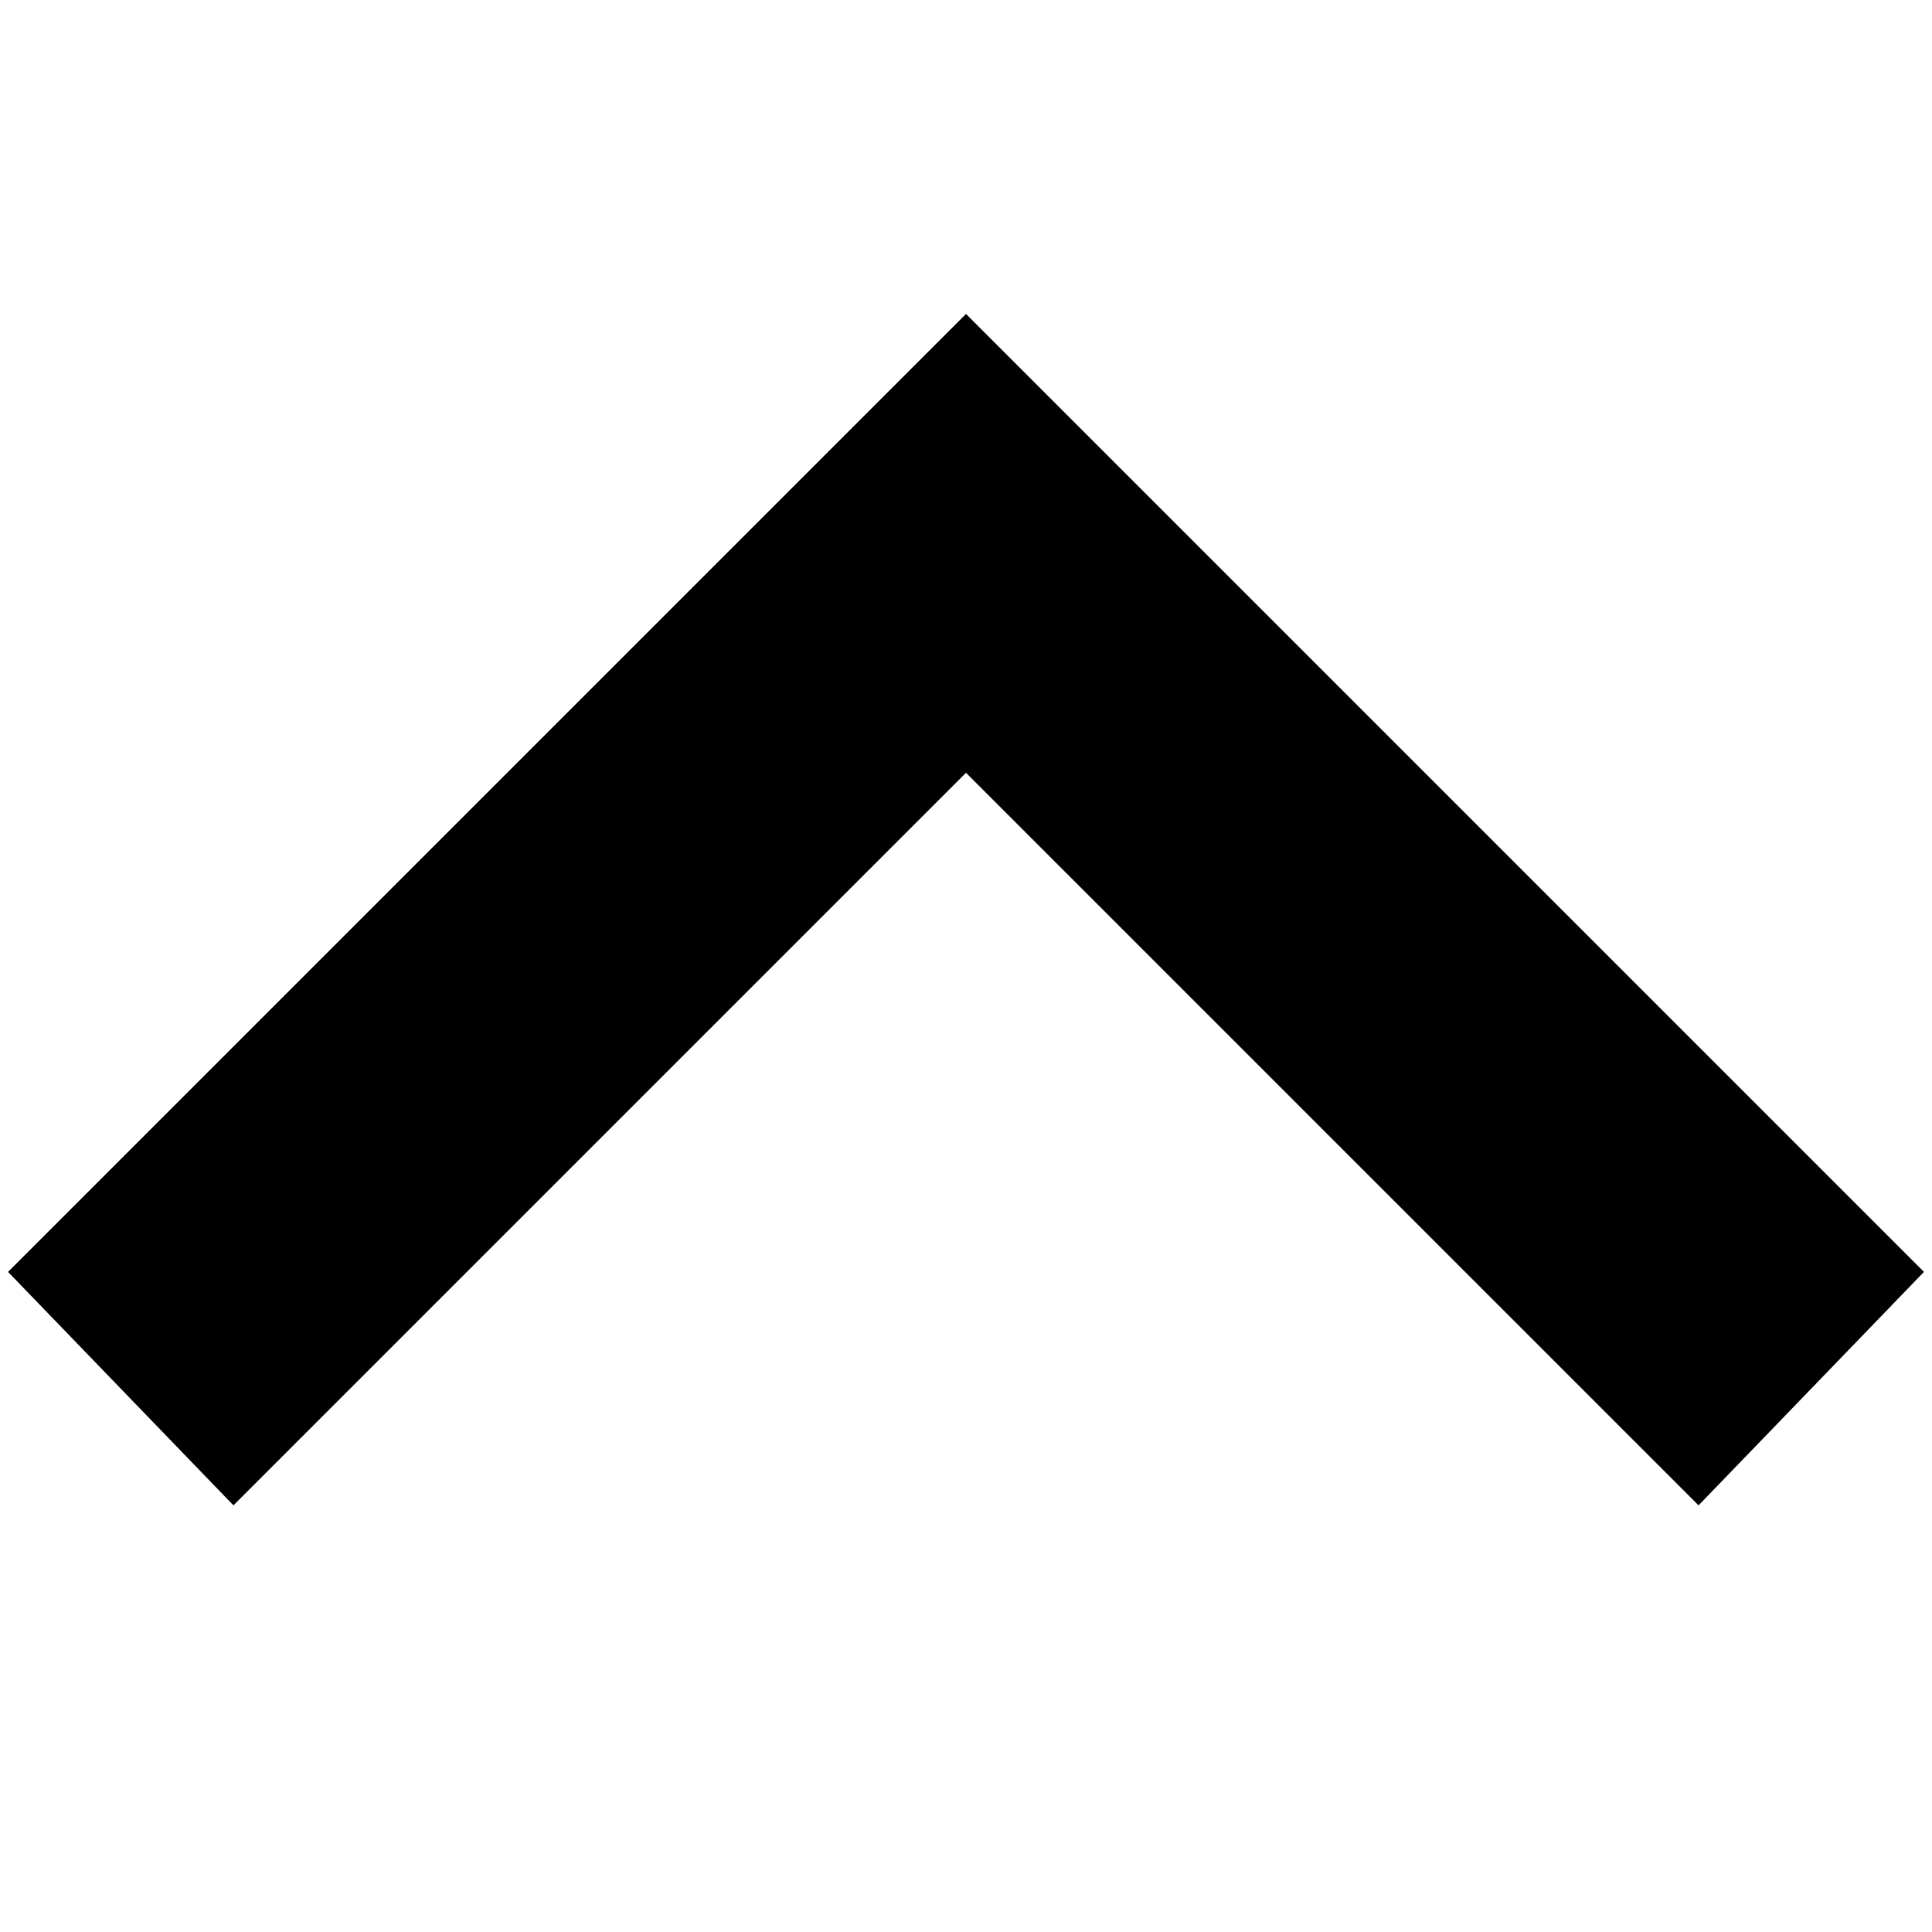 <?xml version="1.0" encoding="utf-8"?><!-- Скачано с сайта svg4.ru / Downloaded from svg4.ru -->
<svg fill="#000000" width="800px" height="800px" viewBox="0 0 24 24" xmlns="http://www.w3.org/2000/svg">
  <title>chevron-up</title>
  <polygon points="21.1 18.7 12 9.6 2.9 18.7 0.1 15.8 12 3.9 23.9 15.8 21.1 18.7"/>
</svg>